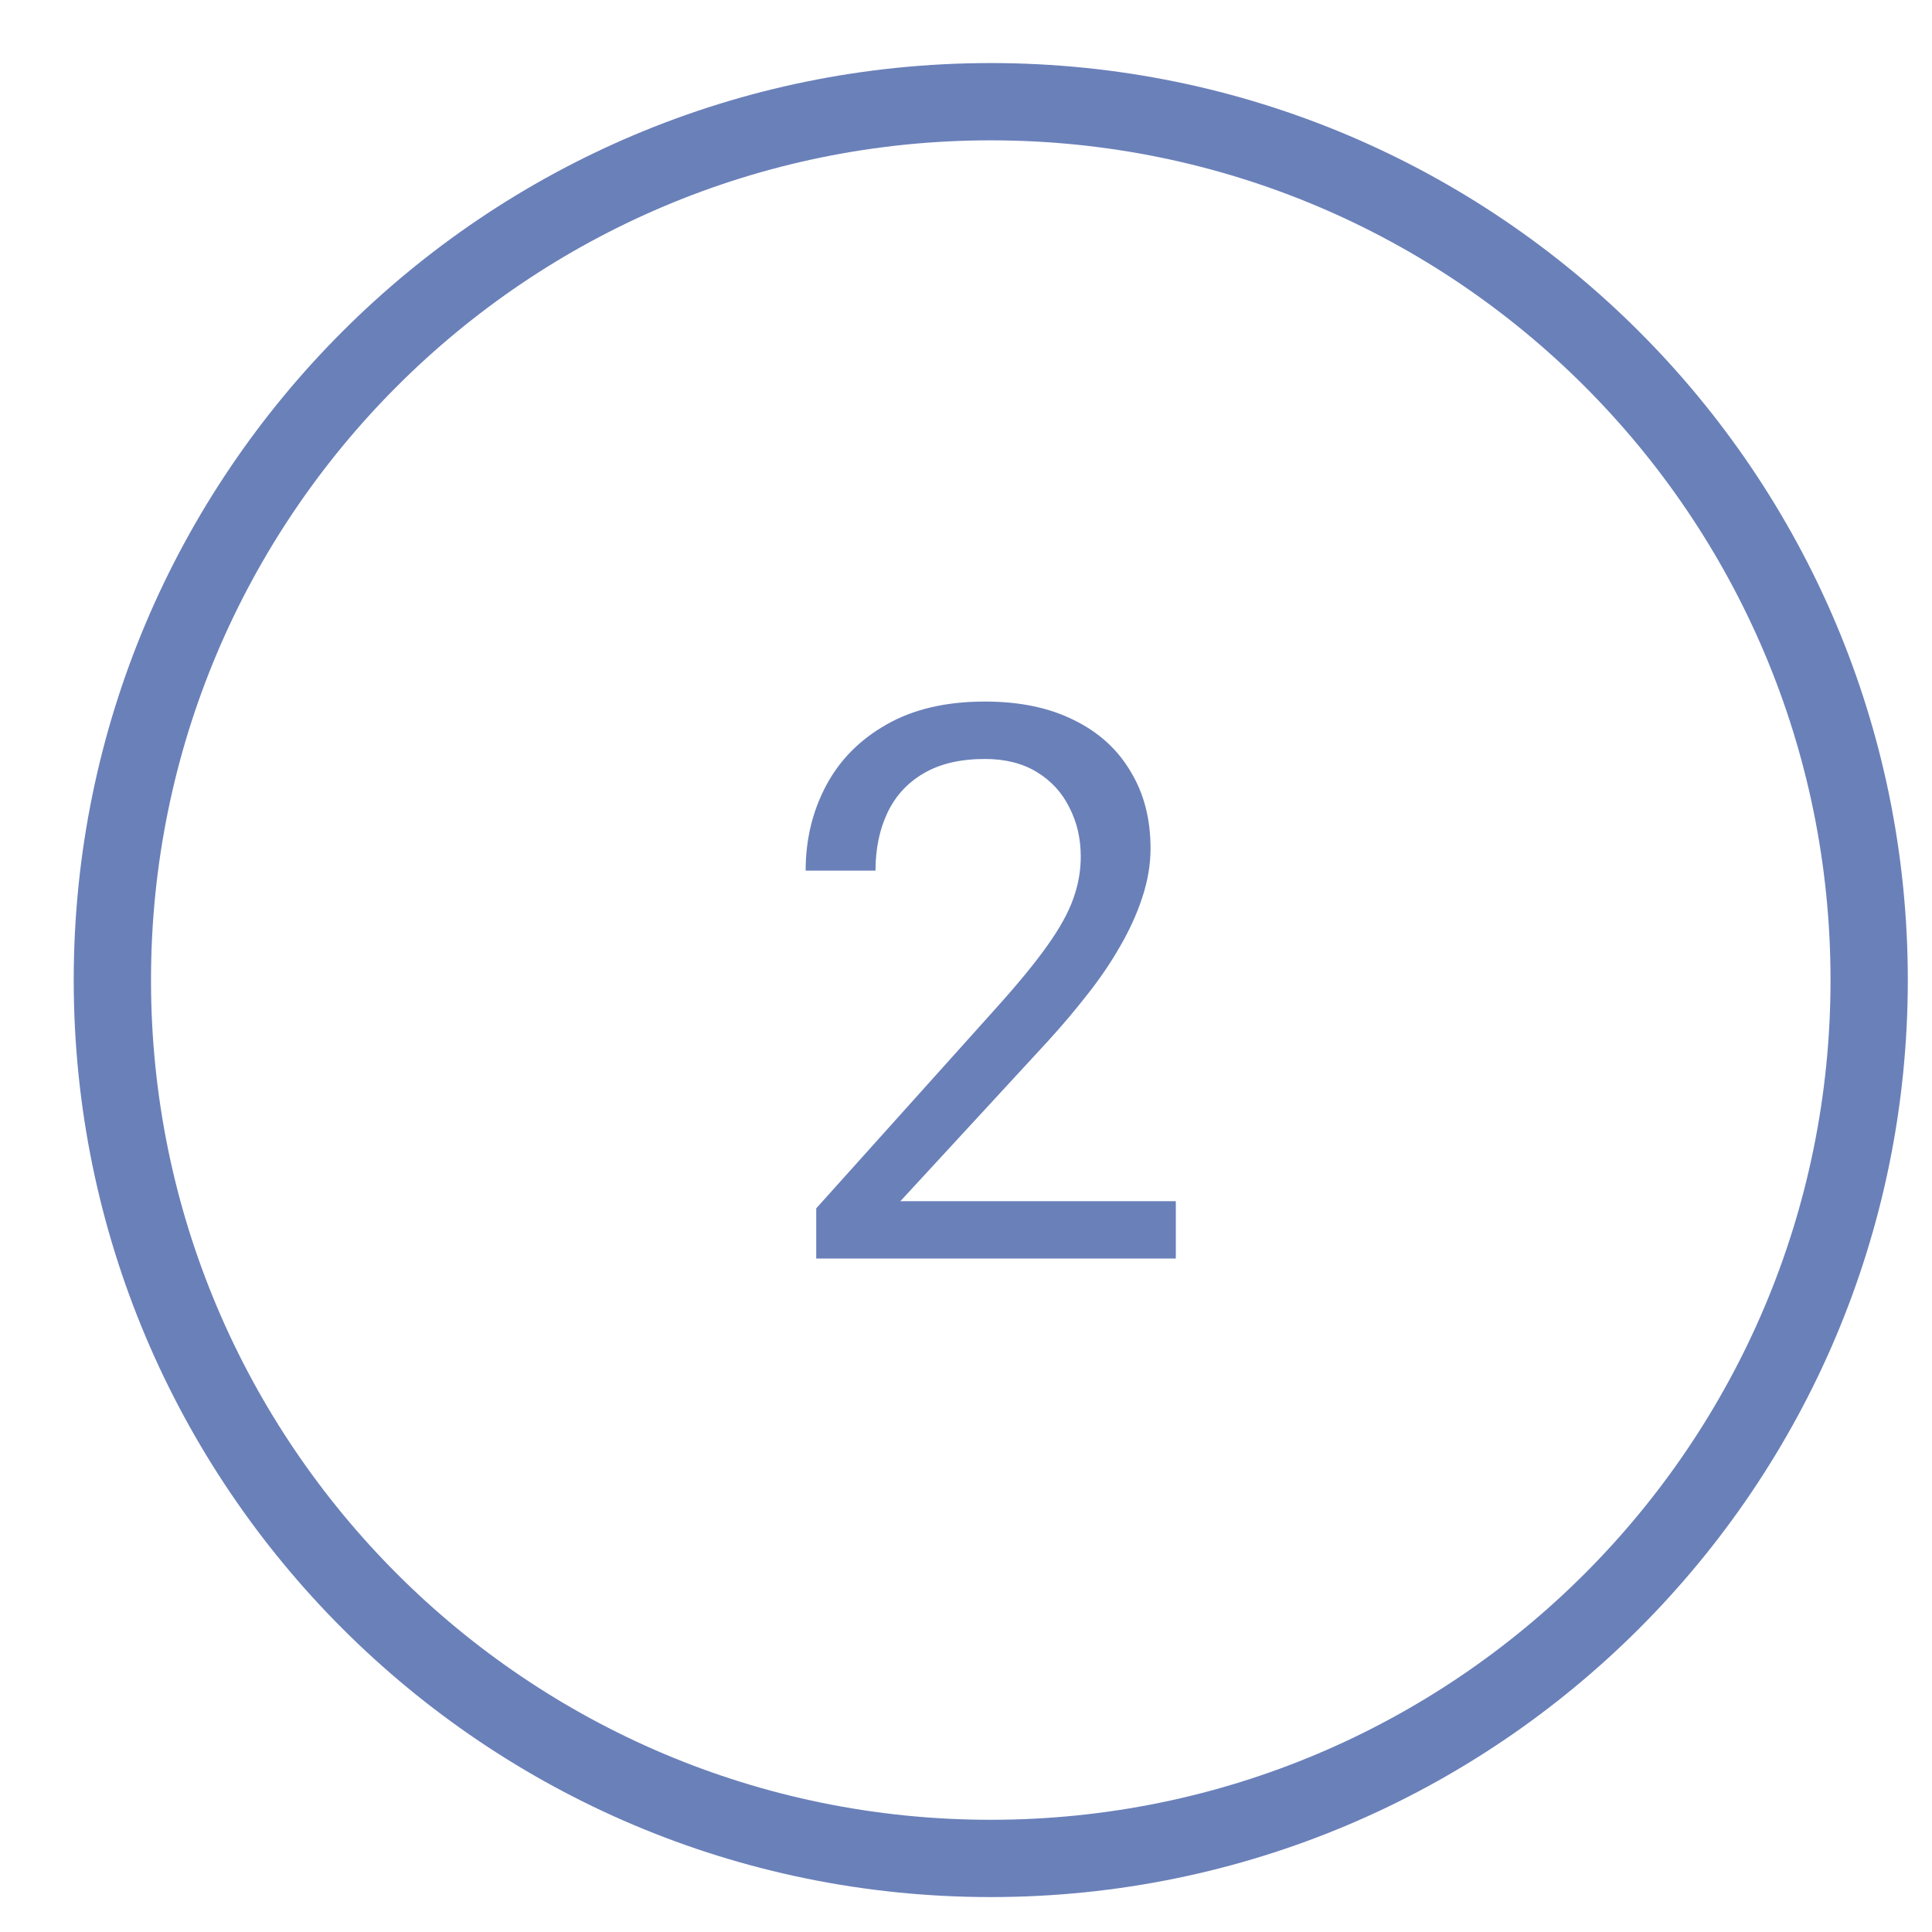 <?xml version="1.0" encoding="UTF-8"?> <svg xmlns="http://www.w3.org/2000/svg" width="25" height="25" viewBox="0 0 25 25" fill="none"> <path fill-rule="evenodd" clip-rule="evenodd" d="M1.954 12.682C1.954 18.683 6.819 23.548 12.82 23.548C18.822 23.548 23.687 18.683 23.687 12.682C23.687 6.681 18.822 1.816 12.82 1.816C6.819 1.816 1.954 6.681 1.954 12.682ZM12.82 0.816C6.267 0.816 0.954 6.128 0.954 12.682C0.954 19.235 6.267 24.548 12.82 24.548C19.374 24.548 24.687 19.235 24.687 12.682C24.687 6.128 19.374 0.816 12.82 0.816Z" fill="#6A80B9"></path> <path d="M15.215 15.543V16.285H10.562V15.636L12.891 13.043C13.178 12.724 13.399 12.454 13.555 12.233C13.715 12.008 13.825 11.808 13.887 11.632C13.952 11.453 13.985 11.271 13.985 11.085C13.985 10.851 13.936 10.639 13.838 10.45C13.744 10.258 13.604 10.105 13.418 9.991C13.233 9.878 13.008 9.821 12.745 9.821C12.429 9.821 12.165 9.882 11.954 10.006C11.745 10.127 11.589 10.296 11.485 10.514C11.381 10.732 11.329 10.983 11.329 11.266H10.425C10.425 10.866 10.513 10.499 10.689 10.167C10.865 9.835 11.125 9.572 11.47 9.376C11.815 9.178 12.24 9.078 12.745 9.078C13.194 9.078 13.578 9.158 13.897 9.318C14.216 9.474 14.46 9.695 14.629 9.982C14.802 10.265 14.888 10.597 14.888 10.978C14.888 11.186 14.852 11.398 14.781 11.613C14.712 11.824 14.616 12.036 14.493 12.247C14.372 12.459 14.231 12.667 14.068 12.872C13.908 13.077 13.737 13.279 13.555 13.478L11.651 15.543H15.215Z" fill="#6A80B9"></path> </svg> 